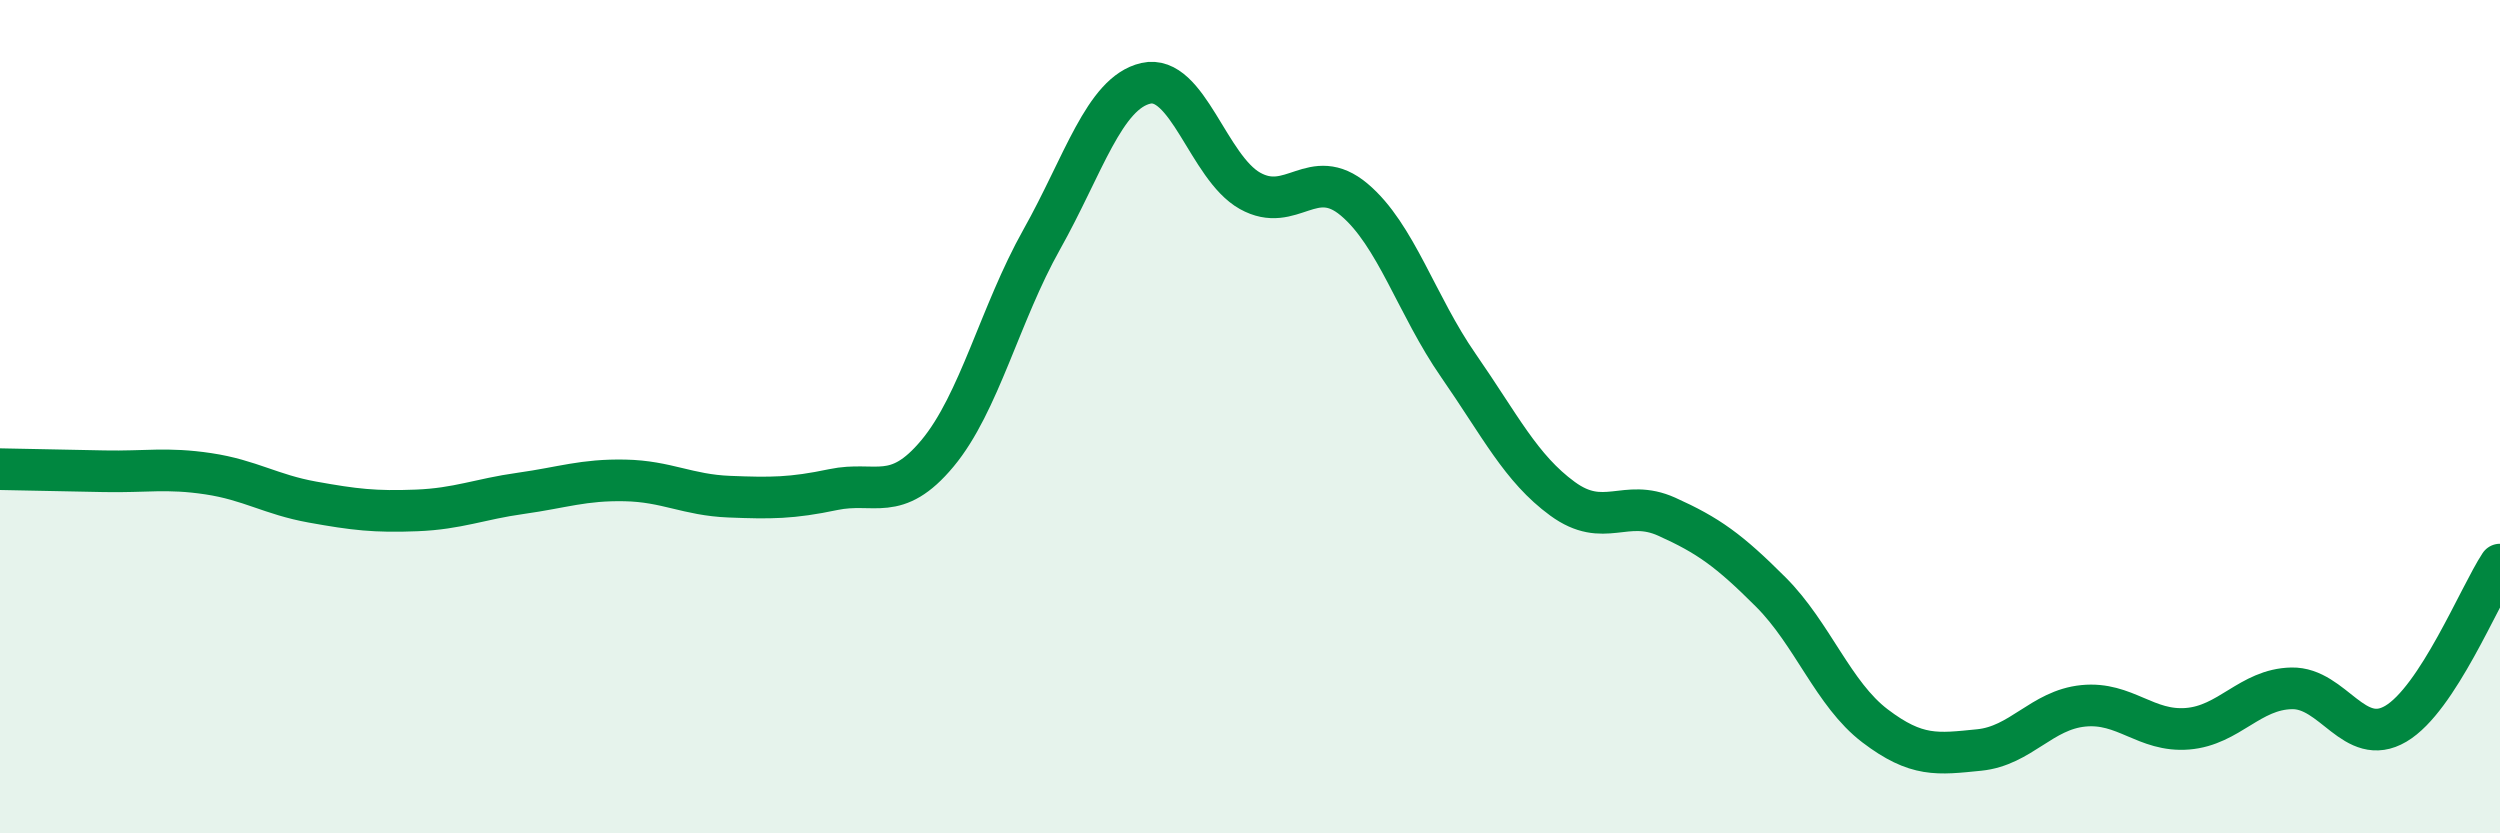 
    <svg width="60" height="20" viewBox="0 0 60 20" xmlns="http://www.w3.org/2000/svg">
      <path
        d="M 0,11.26 C 0.5,11.27 1.5,11.29 2.5,11.31 C 3.5,11.33 4,11.22 5,11.37 C 6,11.52 6.5,11.87 7.5,12.05 C 8.5,12.23 9,12.29 10,12.25 C 11,12.21 11.5,11.98 12.5,11.84 C 13.5,11.7 14,11.51 15,11.53 C 16,11.55 16.5,11.88 17.5,11.92 C 18.5,11.96 19,11.96 20,11.75 C 21,11.54 21.5,12.08 22.5,10.88 C 23.5,9.68 24,7.53 25,5.75 C 26,3.97 26.5,2.23 27.5,2 C 28.5,1.77 29,4.02 30,4.58 C 31,5.14 31.5,3.95 32.5,4.79 C 33.5,5.63 34,7.33 35,8.77 C 36,10.21 36.5,11.24 37.5,11.97 C 38.5,12.7 39,11.95 40,12.4 C 41,12.85 41.5,13.21 42.5,14.21 C 43.5,15.21 44,16.66 45,17.42 C 46,18.18 46.5,18.1 47.5,18 C 48.5,17.9 49,17.04 50,16.94 C 51,16.84 51.5,17.57 52.5,17.49 C 53.5,17.41 54,16.54 55,16.52 C 56,16.5 56.5,17.96 57.5,17.37 C 58.5,16.78 59.5,14.31 60,13.55L60 20L0 20Z"
        fill="#008740"
        opacity="0.1"
        stroke-linecap="round"
        stroke-linejoin="round"
      />
      <path
        d="M 0,11.26 C 0.5,11.27 1.5,11.29 2.5,11.31 C 3.5,11.33 4,11.22 5,11.37 C 6,11.52 6.5,11.87 7.5,12.05 C 8.5,12.23 9,12.29 10,12.25 C 11,12.21 11.5,11.98 12.5,11.84 C 13.5,11.7 14,11.51 15,11.53 C 16,11.55 16.5,11.88 17.5,11.92 C 18.5,11.96 19,11.96 20,11.75 C 21,11.54 21.5,12.08 22.5,10.88 C 23.5,9.68 24,7.53 25,5.75 C 26,3.97 26.5,2.23 27.5,2 C 28.5,1.77 29,4.02 30,4.58 C 31,5.14 31.5,3.95 32.5,4.79 C 33.5,5.63 34,7.33 35,8.77 C 36,10.21 36.5,11.24 37.5,11.97 C 38.5,12.7 39,11.95 40,12.4 C 41,12.85 41.5,13.21 42.5,14.21 C 43.5,15.21 44,16.66 45,17.42 C 46,18.18 46.5,18.1 47.5,18 C 48.5,17.9 49,17.04 50,16.94 C 51,16.84 51.5,17.57 52.5,17.49 C 53.5,17.41 54,16.54 55,16.52 C 56,16.5 56.5,17.96 57.5,17.37 C 58.5,16.78 59.5,14.31 60,13.55"
        stroke="#008740"
        stroke-width="1"
        fill="none"
        stroke-linecap="round"
        stroke-linejoin="round"
      />
    </svg>
  